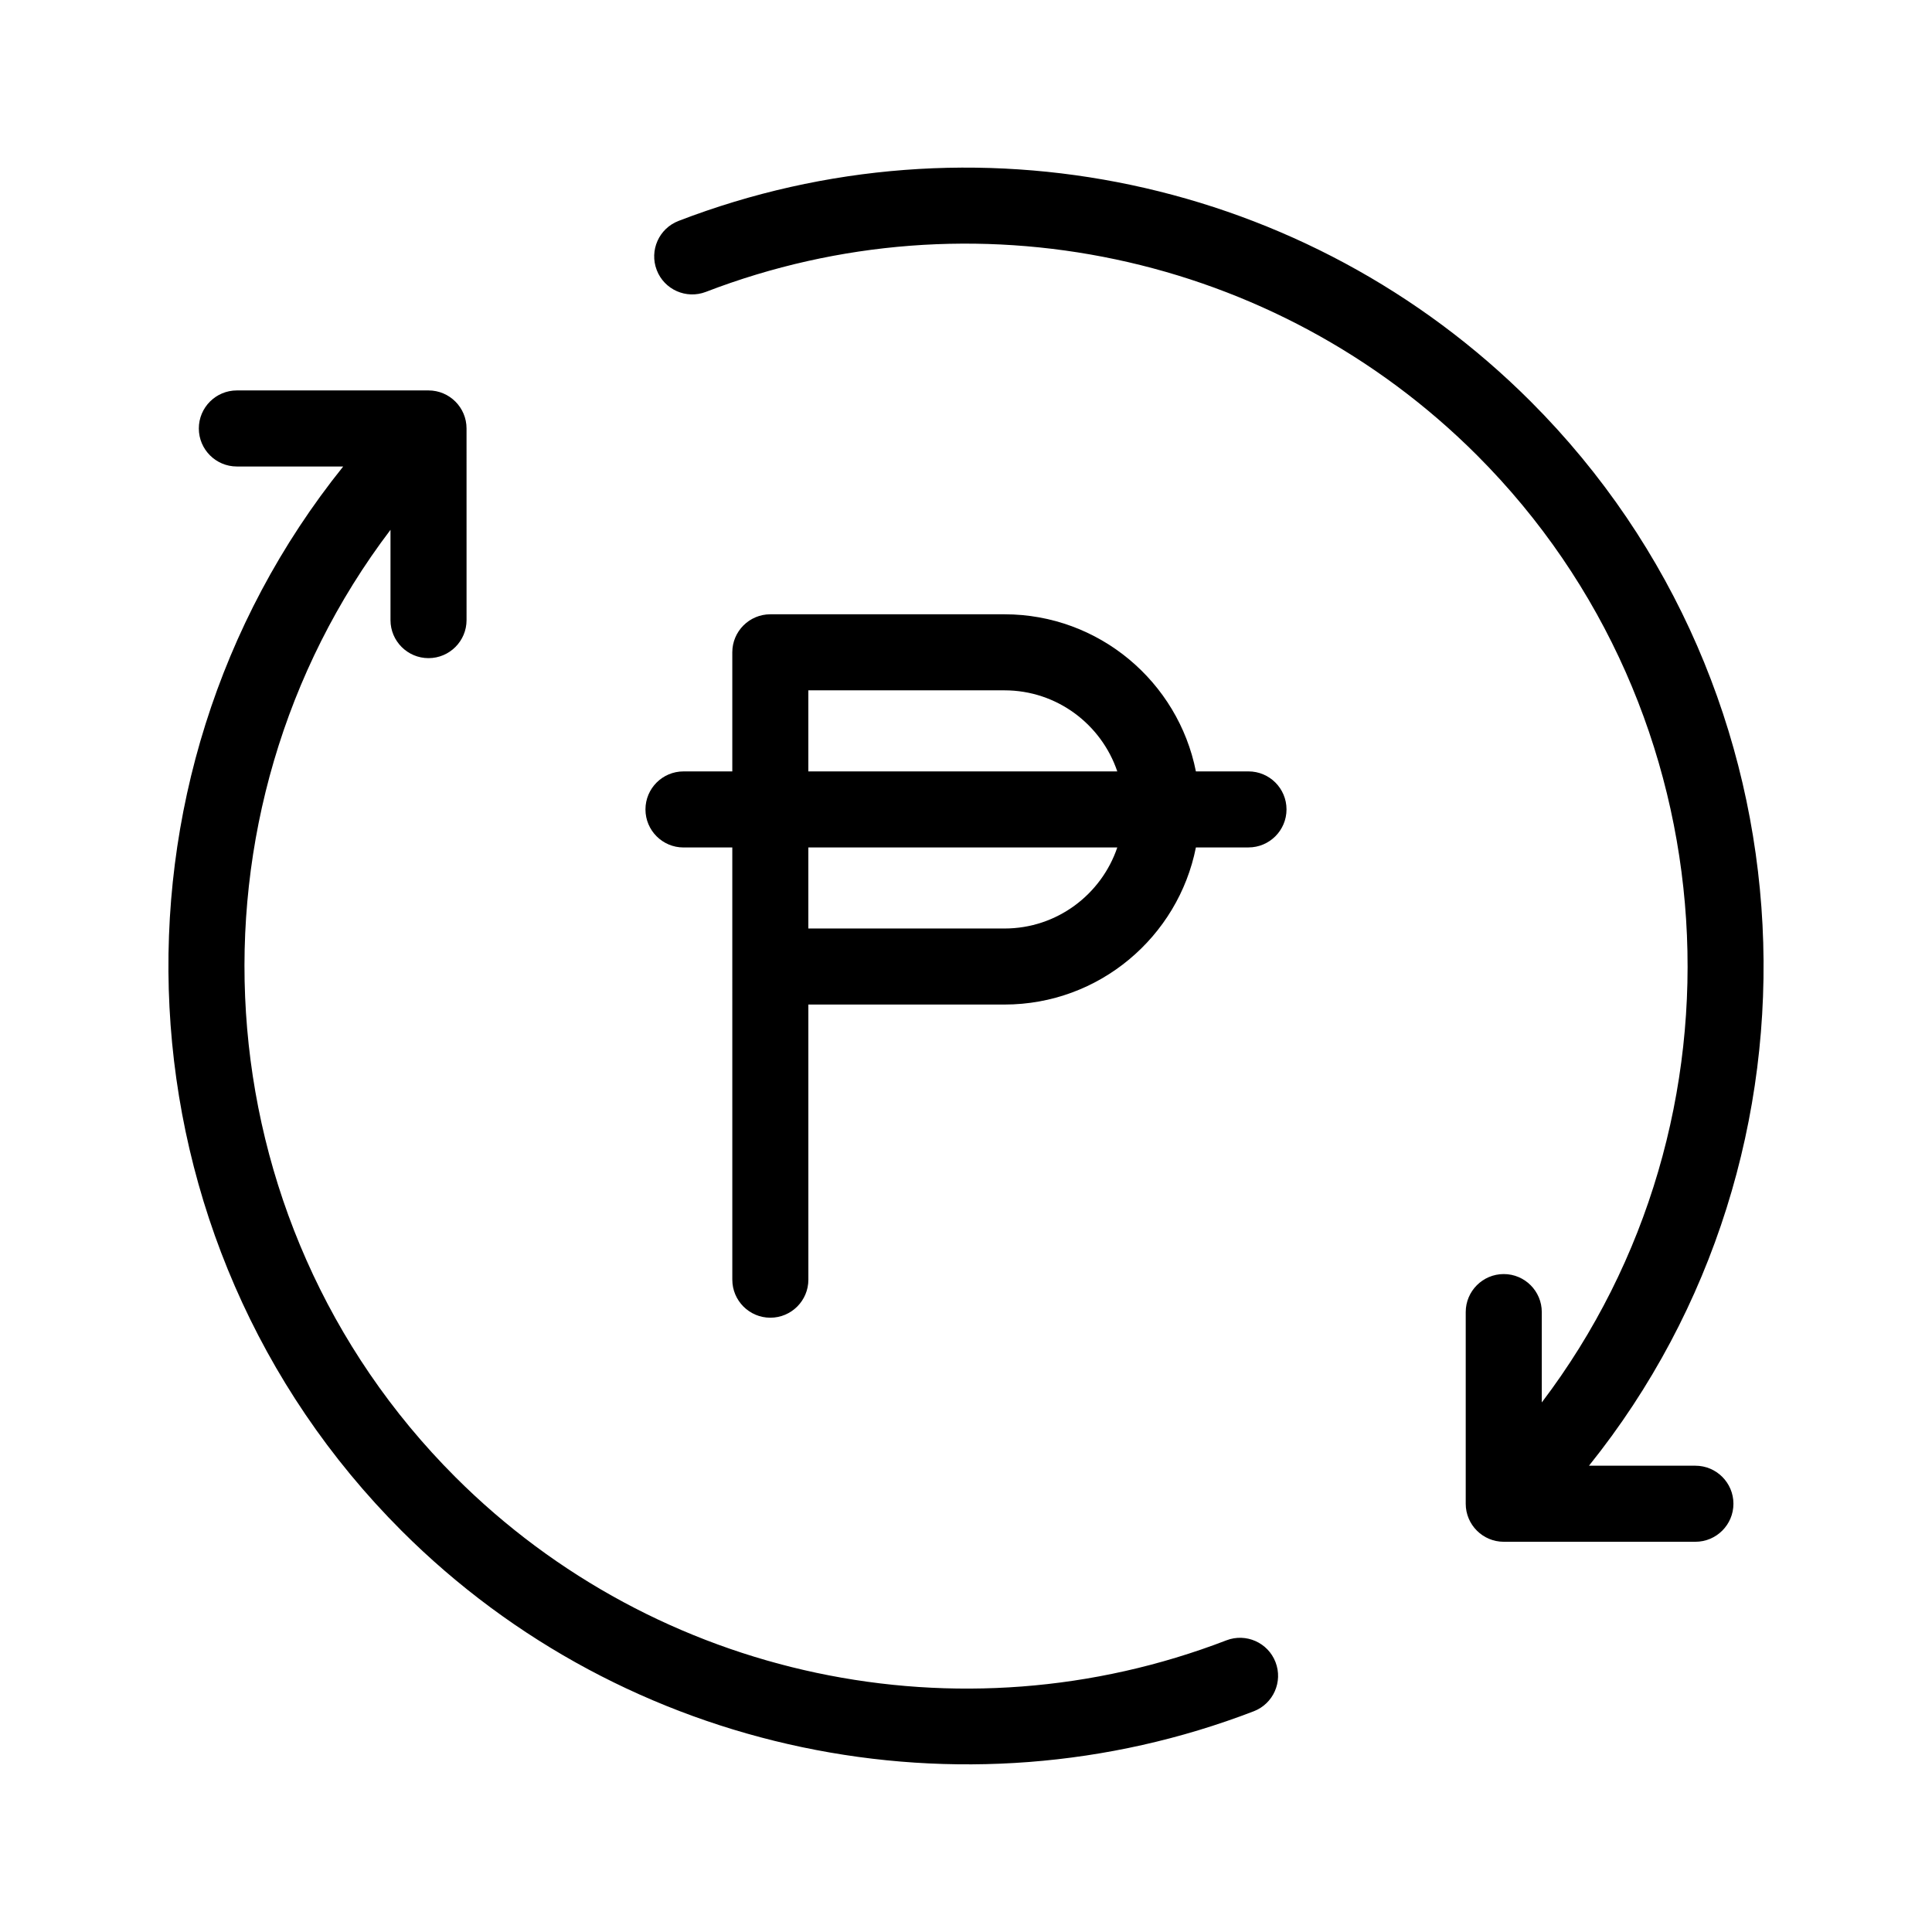 <?xml version="1.0" encoding="UTF-8"?>
<!-- Uploaded to: ICON Repo, www.iconrepo.com, Generator: ICON Repo Mixer Tools -->
<svg fill="#000000" width="800px" height="800px" version="1.1" viewBox="144 144 512 512" xmlns="http://www.w3.org/2000/svg">
 <g>
  <path d="m474.86 348.43h-13.934c-4.699-23.703-25.645-41.637-50.715-41.637h-62.066c-5.562 0-10.078 4.516-10.078 10.078v31.559h-12.934c-5.562 0-10.078 4.516-10.078 10.078s4.516 10.078 10.078 10.078h12.934l0.004 114.54c0 5.562 4.516 10.078 10.078 10.078s10.078-4.516 10.078-10.078l-0.004-72.914h51.988c25.07 0 46.008-17.93 50.715-41.637h13.934c5.562 0 10.078-4.516 10.078-10.078 0-5.559-4.512-10.07-10.078-10.07zm-116.64-21.484h51.988c13.875 0 25.664 9.012 29.883 21.484h-81.871zm51.988 63.117h-51.988v-21.484h81.875c-4.223 12.473-16.008 21.484-29.887 21.484z"/>
  <path d="m250.41 549.66c59.383 59.383 148.44 77.633 225.84 47.848 5.188-1.996 7.785-7.828 5.777-13.023-1.996-5.195-7.844-7.773-13.023-5.777-70.645 27.199-150.86 10.203-204.35-43.293-68.195-68.207-74-176.14-17.168-251.01v23.93c0 5.562 4.516 10.078 10.078 10.078s10.078-4.516 10.078-10.078l-0.004-50.789c0-5.562-4.516-10.078-10.078-10.078h-50.789c-5.562 0-10.078 4.516-10.078 10.078s4.516 10.078 10.078 10.078h28.184c-66.602 82.883-61.324 205.25 15.461 282.04z"/>
  <path d="m323.82 202.55c-5.195 1.996-7.777 7.828-5.777 13.023 1.996 5.195 7.828 7.773 13.023 5.777 70.633-27.191 150.86-10.203 204.35 43.293 68.09 68.105 73.961 176.2 17.172 251.02v-23.945c0-5.562-4.516-10.078-10.078-10.078s-10.078 4.516-10.078 10.078v50.789c0 5.562 4.516 10.078 10.078 10.078h50.789c5.562 0 10.078-4.516 10.078-10.078s-4.516-10.078-10.078-10.078h-28.203c66.559-82.816 61.223-205.37-15.438-282.03-59.121-59.125-147.77-77.902-225.84-47.852z"/>
 </g>
</svg>